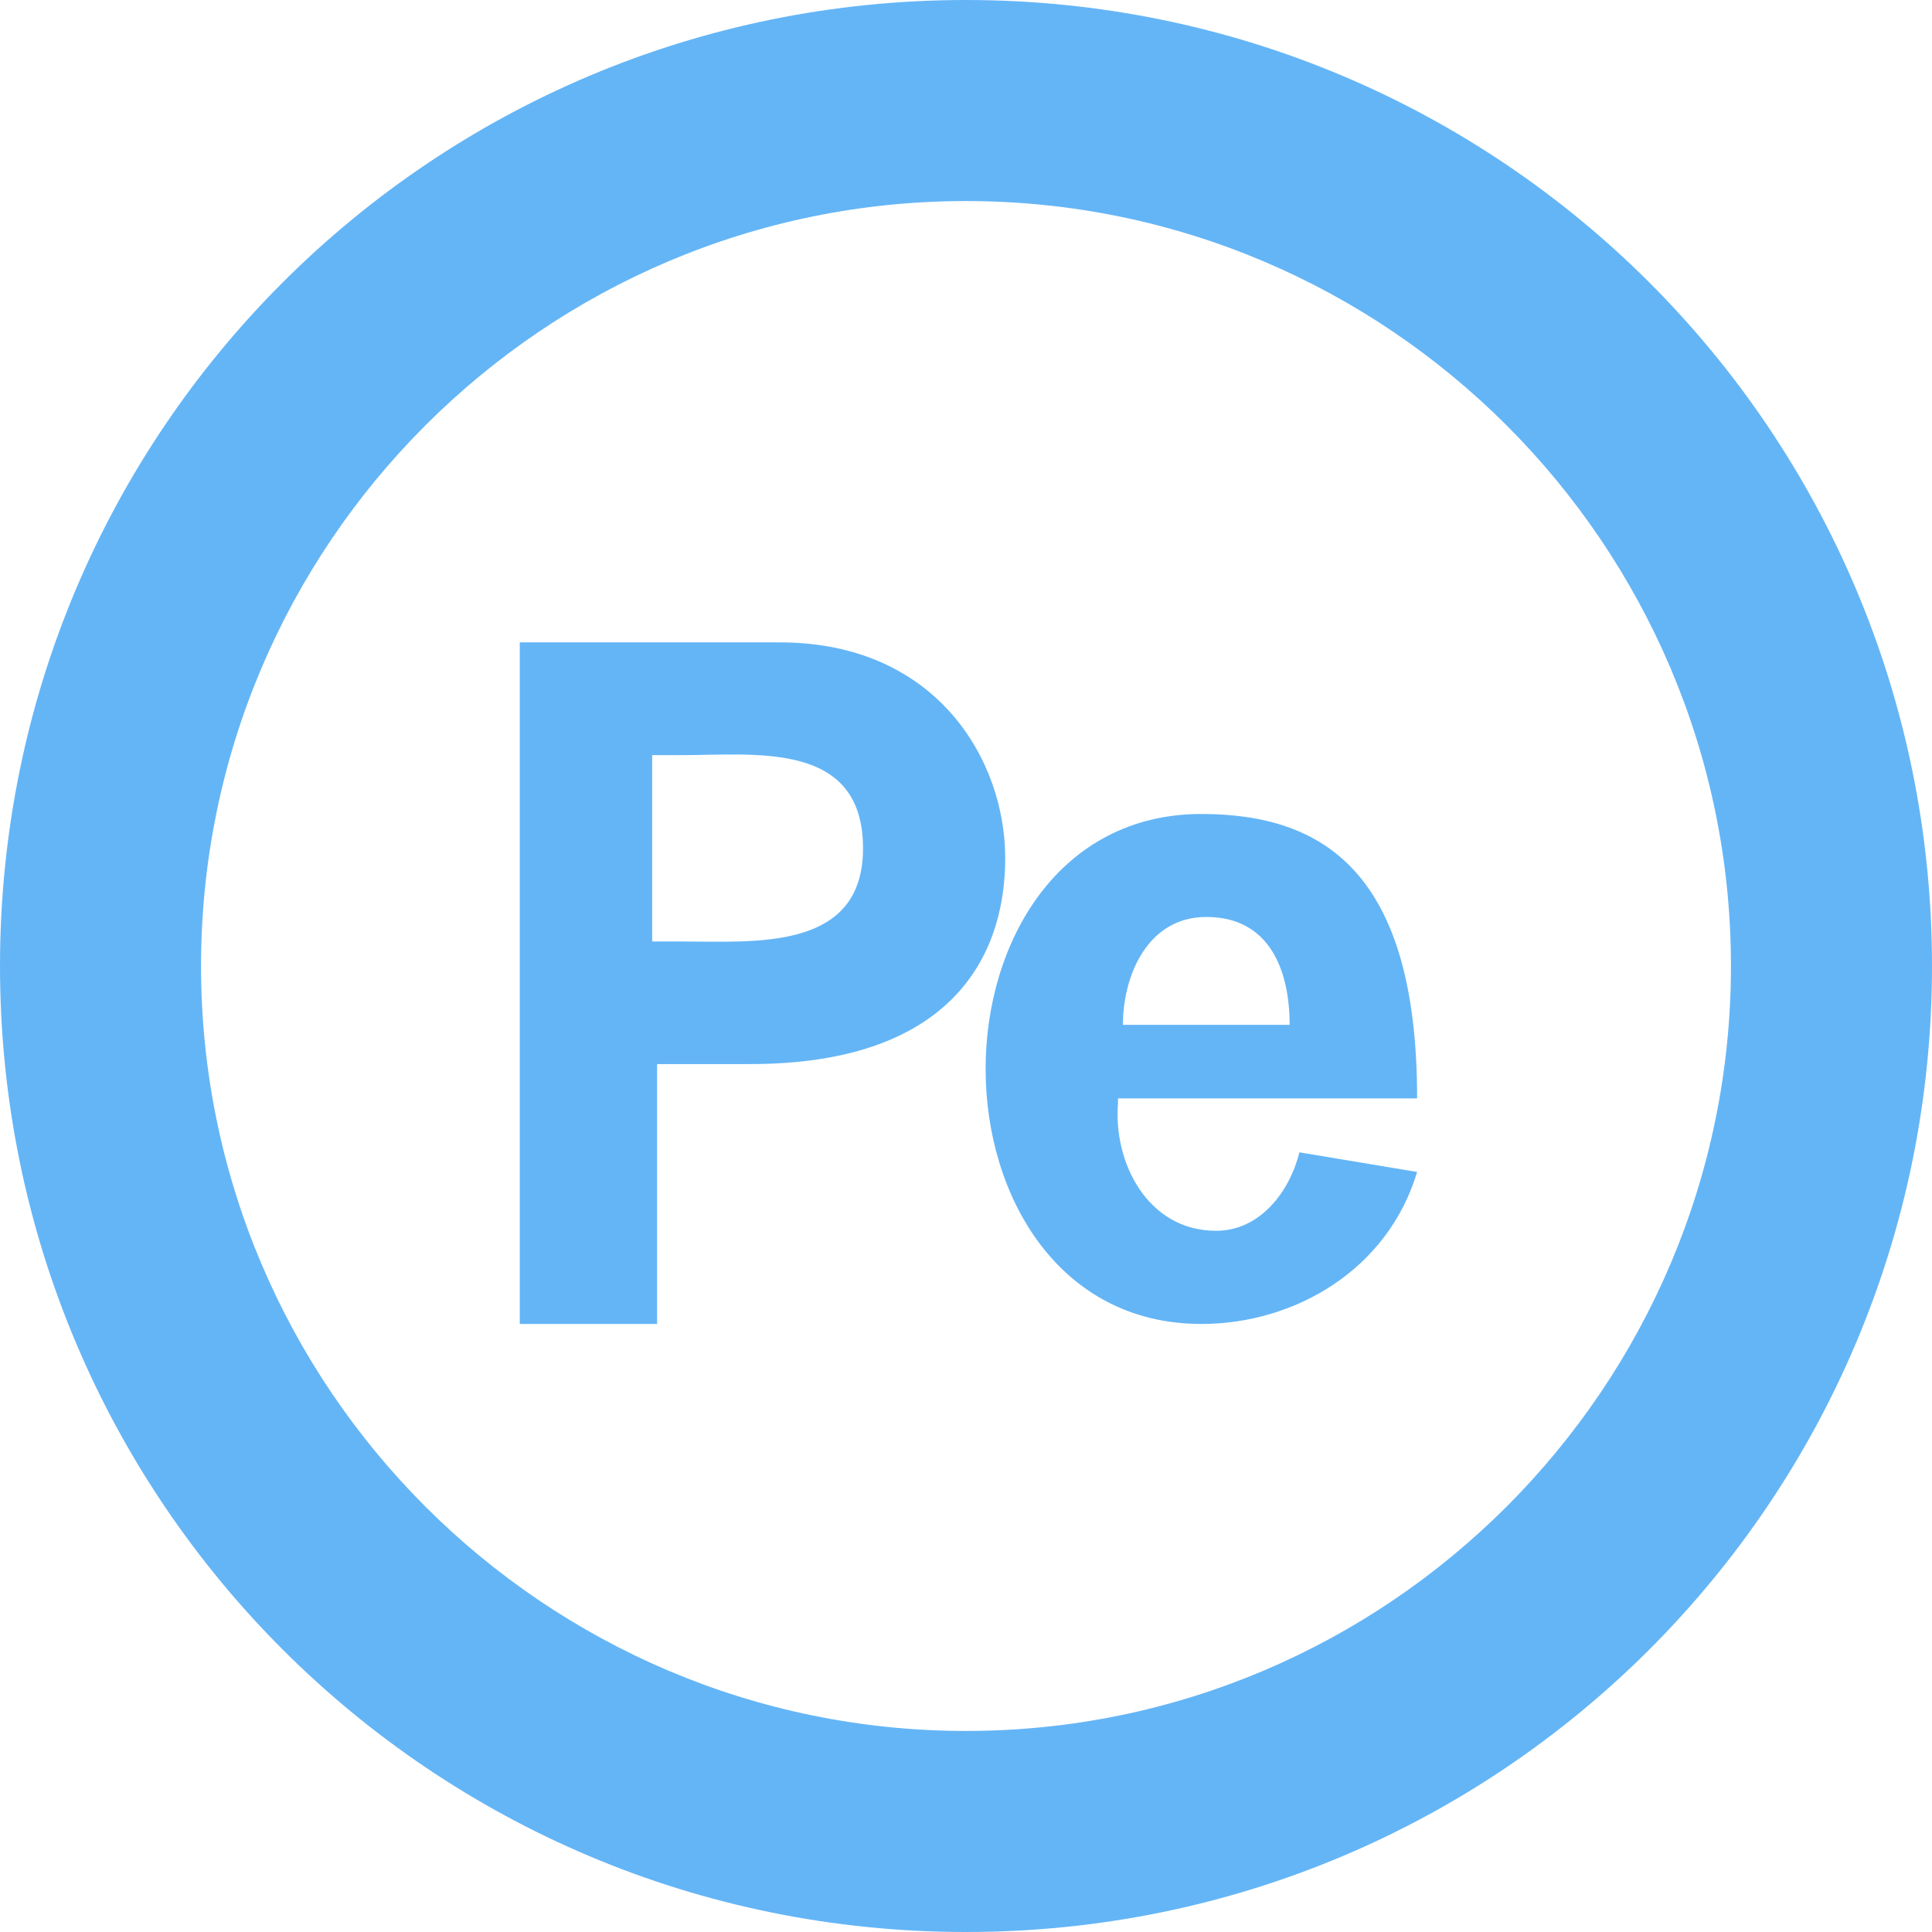<svg version="1.1" id="レイヤー_1" xmlns="http://www.w3.org/2000/svg" xmlns:xlink="http://www.w3.org/1999/xlink" x="0px"
	 y="0px" viewBox="0 0 39.4 39.4" style="enable-background:new 0 0 39.4 39.4;" xml:space="preserve">
<style type="text/css">
	.st0{fill:#64B5F6;}
</style>
<g>
	<path class="st0" d="M15.9,13.1c3.2,0,4.6,2.4,4.6,4.4c0,2.1-1.2,4.2-5.2,4.2h-1.9v5.3h-2.8V13.1H15.9z M13.9,19.2
		c1.5,0,3.7,0.2,3.7-1.9c0-2.2-2.2-1.9-3.7-1.9h-0.6v3.8H13.9z"/>
	<path class="st0" d="M22.8,22.5c-0.1,1.2,0.6,2.6,2,2.6c0.9,0,1.5-0.8,1.7-1.6l2.4,0.4c-0.6,2-2.5,3.1-4.4,3.1
		c-2.9,0-4.4-2.6-4.4-5.2c0-2.6,1.5-5.2,4.4-5.2c2.5,0,4.4,1.2,4.4,5.8H22.8z M26.3,20.9c0-1.1-0.4-2.2-1.7-2.2
		c-1.2,0-1.7,1.2-1.7,2.2H26.3z"/>
</g>
<path class="st0" d="M19.7,39.4C8.8,39.4,0,30.6,0,19.7S8.8,0,19.7,0c10.9,0,19.7,8.8,19.7,19.7S30.6,39.4,19.7,39.4z M19.7,4.1
	c-8.6,0-15.6,7-15.6,15.6s7,15.6,15.6,15.6s15.6-7,15.6-15.6S28.3,4.1,19.7,4.1z"/>
</svg>
